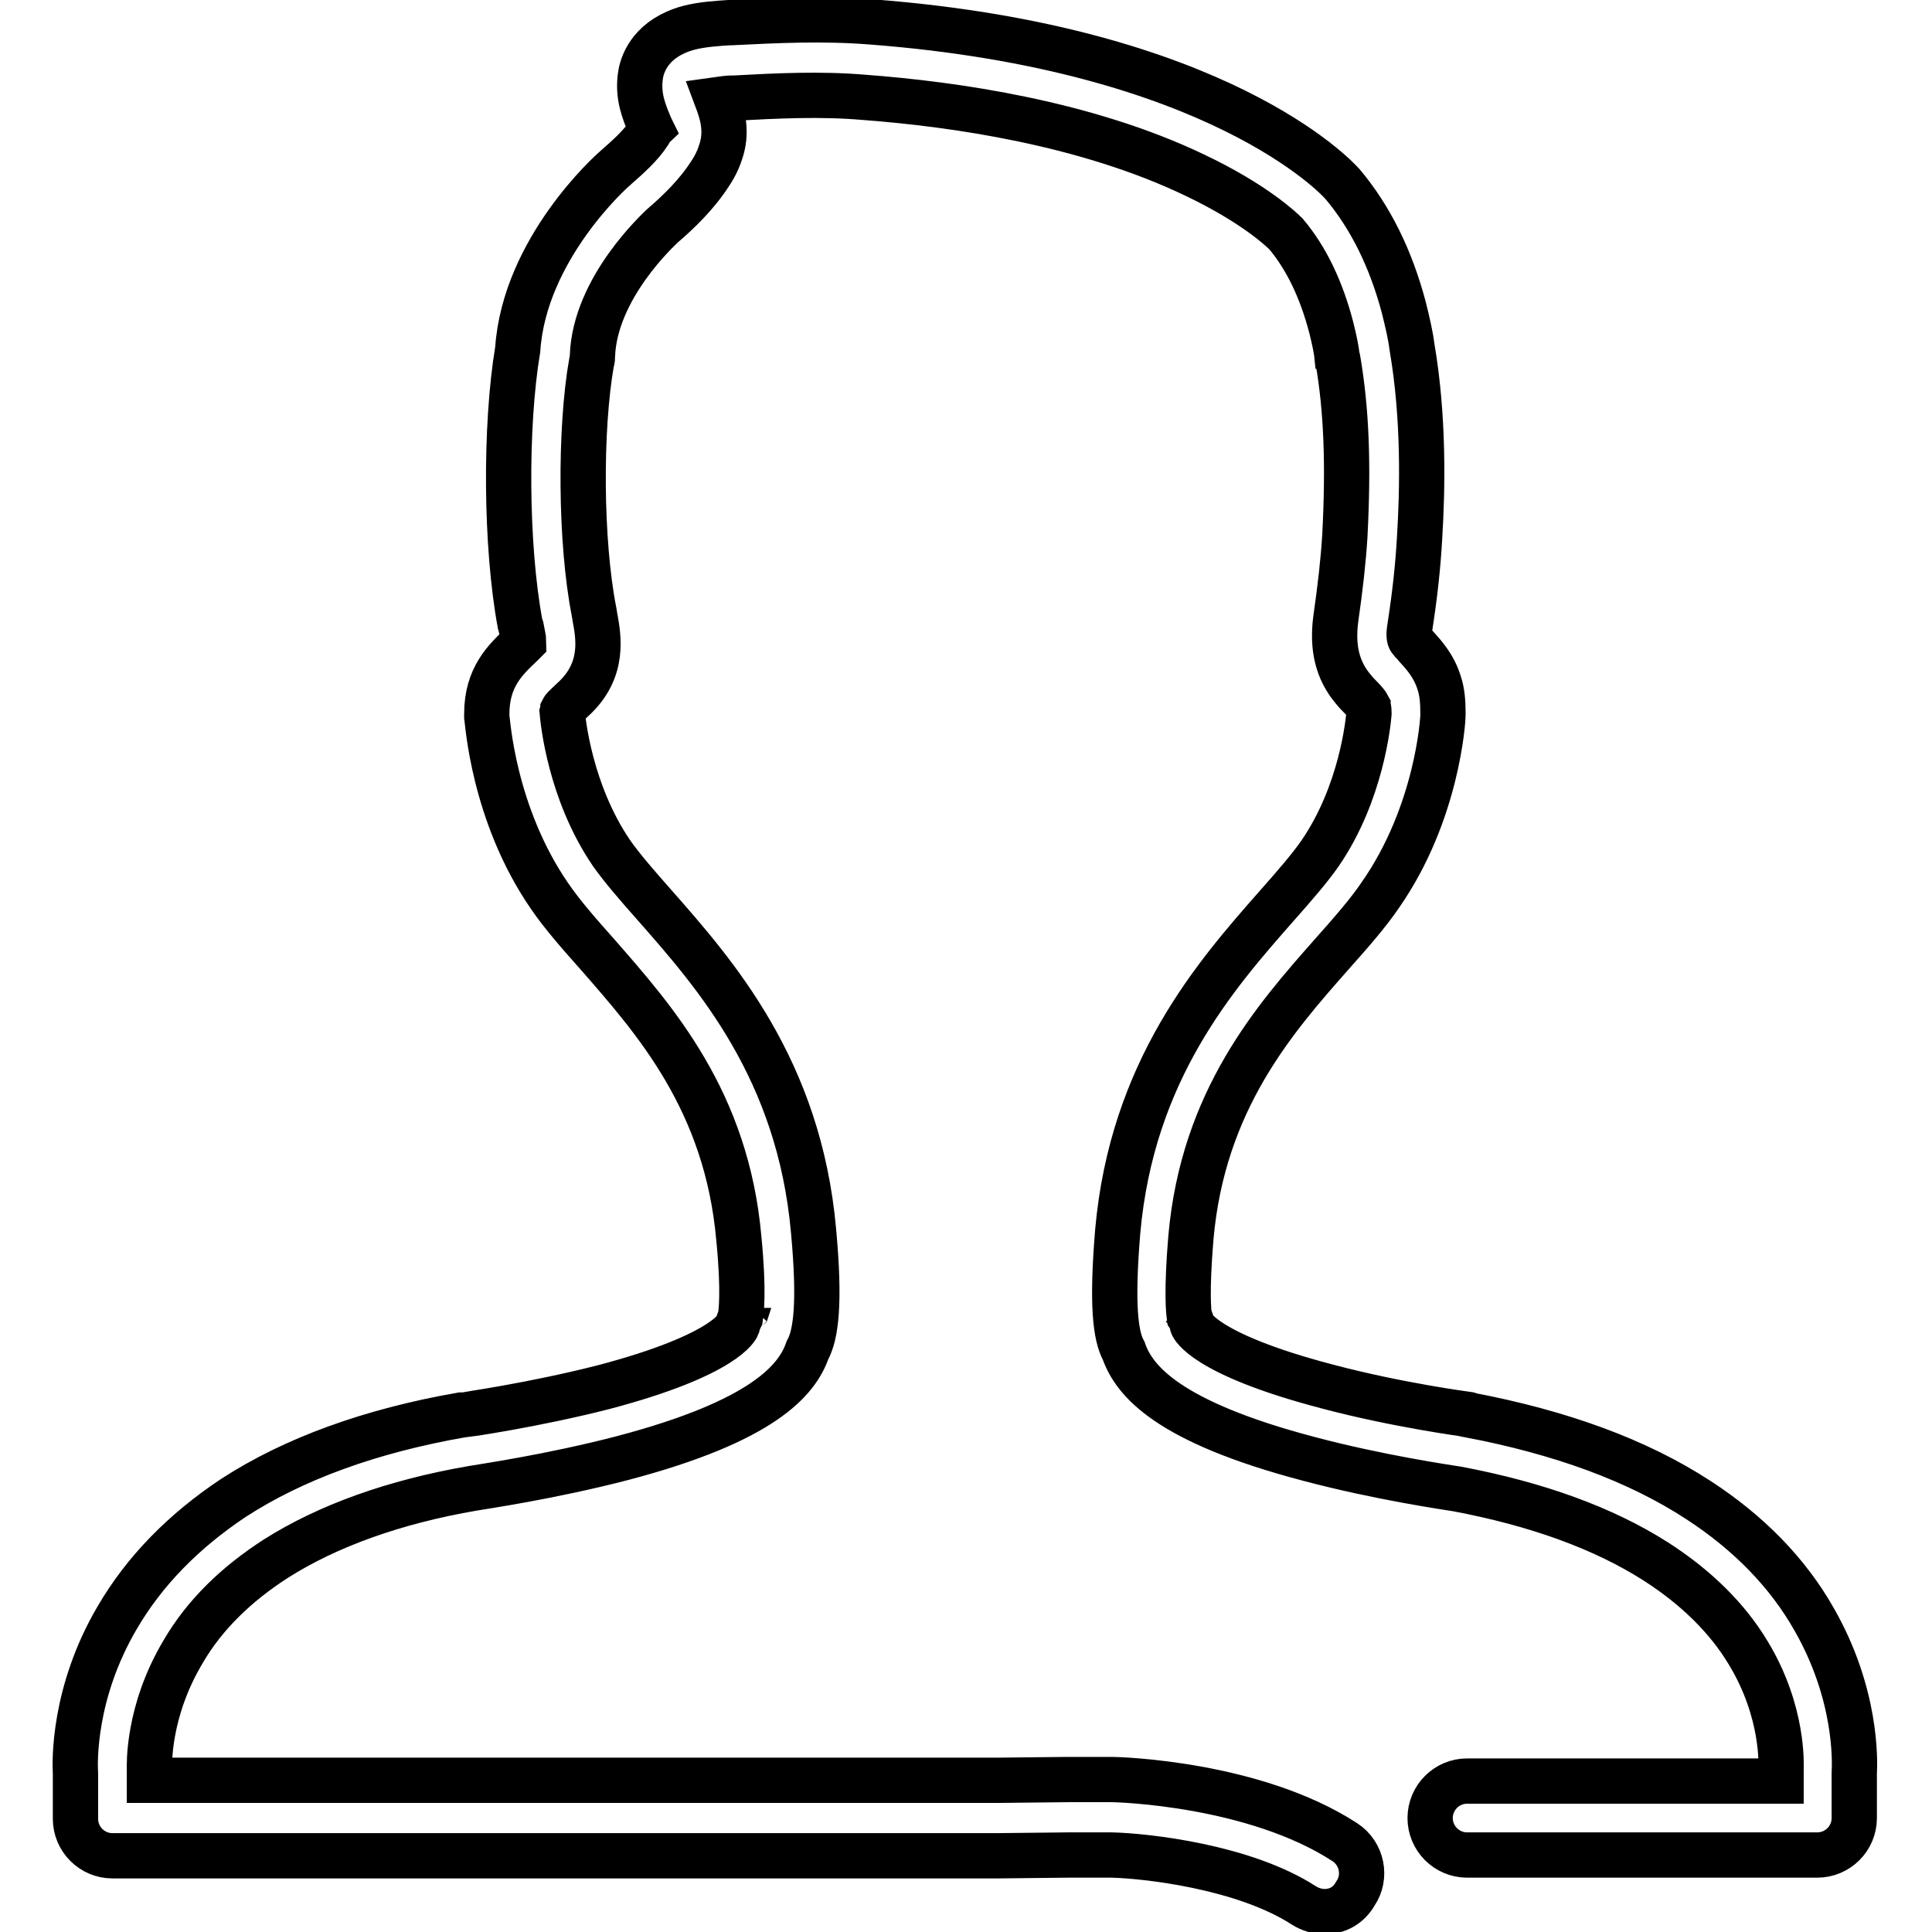 <?xml version="1.0" encoding="utf-8"?>
<!-- Svg Vector Icons : http://www.onlinewebfonts.com/icon -->
<!DOCTYPE svg PUBLIC "-//W3C//DTD SVG 1.1//EN" "http://www.w3.org/Graphics/SVG/1.1/DTD/svg11.dtd">
<svg version="1.1" xmlns="http://www.w3.org/2000/svg" xmlns:xlink="http://www.w3.org/1999/xlink" x="0px" y="0px" viewBox="0 0 256 256" enable-background="new 0 0 256 256" xml:space="preserve">
<g><g><path stroke-width="6" fill-opacity="0" stroke="#000000"  d="M175.5,253.3c-0.9,0-1.9-0.3-2.7-0.8c-8-5.2-21.1-6.6-25.5-6.7h-5.8l-9.3,0.1h0H14.9c-2.7,0-4.9-2.2-4.9-4.9V235c-0.1-1.6-0.3-10.7,5.5-20.6c3.6-6.2,8.8-11.5,15.4-15.9c8-5.2,18.2-8.9,30.2-11c0.1,0,0.1,0,0.2,0c0.1,0,9.3-1.3,18.7-3.7c16.3-4.3,17.7-8.1,17.7-8.1c0.1-0.4,0.2-0.7,0.4-1.1c0.1-0.7,0.5-3.4-0.2-10.5c-1.6-18.2-11.1-28.9-18.7-37.6c-2.4-2.7-4.7-5.3-6.4-7.8c-7.5-10.9-8.2-23.3-8.3-23.8c0-0.1,0-0.2,0-0.3c0-4.9,2.5-7.2,4.6-9.2l0.1-0.1c0.1-0.1,0.1-0.1,0.2-0.2c0-0.3-0.2-1.3-0.3-1.8c-0.1-0.2-0.1-0.4-0.2-0.7c-1.9-10.3-2-26.1-0.3-36.3C69.5,33,81,22.7,81.5,22.3c0,0,0,0,0.1-0.1c1.6-1.4,3.3-2.9,4.4-4.6c0.1-0.2,0.2-0.4,0.3-0.5c-0.1-0.2-0.2-0.5-0.3-0.7c-0.6-1.5-1.6-3.7-1.1-6.6c0.3-1.7,1.6-4.8,6.3-6.1c1.9-0.5,4-0.6,5.4-0.7l0.3,0c5.9-0.3,12.2-0.6,18.5-0.1c45.9,3.5,61.8,20.7,62.4,21.4c0,0,0.1,0.1,0.1,0.1c3.7,4.4,6.4,9.9,8.1,16.3c0.5,2,0.9,3.7,1.1,5.3c1.6,9.3,1.4,18.9,1,25.3c-0.2,3.6-0.6,7.4-1.3,11.9c-0.2,1.2,0,1.5,0.1,1.6c0.2,0.3,0.5,0.5,0.7,0.8c1,1.1,2.4,2.6,3.1,4.9c0.4,1.2,0.5,2.5,0.5,4c0,0.1,0,0.2,0,0.3c0,0.5-0.7,12.9-8.3,23.8c-1.7,2.5-4,5.1-6.4,7.8c-7.6,8.6-17.1,19.4-18.7,37.6c-0.6,7.2-0.3,9.8-0.2,10.5c0.2,0.3,0.3,0.7,0.4,1.1c0,0,1.4,3.8,17.8,8.1c9.4,2.5,18.6,3.7,18.6,3.7c0.1,0,0.2,0,0.3,0.1c12.1,2.3,22.3,6,30.4,11.3c6.6,4.3,11.8,9.6,15.3,15.8c5.6,9.8,5.4,18.6,5.3,20.4v5.9c0,2.7-2.2,4.9-4.9,4.9h-46.4c-2.7,0-4.9-2.2-4.9-4.9c0-2.7,2.2-4.9,4.9-4.9h41.6v-1.1c0-0.2,0-0.3,0-0.5c0-0.4,0.4-7.5-4.3-15.3c-2.8-4.7-7-8.8-12.3-12.2c-6.9-4.4-15.7-7.6-26.3-9.6c-1.2-0.2-10.3-1.5-19.7-4c-18.6-4.9-23.1-10.3-24.5-14.3c-1.1-2-1.6-6.1-0.8-15.8c1.9-21.4,13-34,21.1-43.2c2.3-2.6,4.3-4.9,5.7-6.9c5.5-8,6.4-17.4,6.5-18.6c0-0.6-0.1-0.8-0.1-0.9c-0.1-0.2-0.5-0.7-0.9-1.1c-0.3-0.3-0.7-0.7-1.1-1.2c-2.1-2.5-2.8-5.5-2.3-9.3c0.6-4.2,1-7.7,1.2-11c0.5-9.6,0.2-16.7-0.9-23.2c0-0.1,0-0.2-0.1-0.3c-0.1-1.1-0.4-2.5-0.8-4.1c-1.3-5-3.3-9.2-6-12.4c-0.5-0.5-4.1-4-12.1-7.8c-14.4-6.9-31.8-9.4-43.8-10.3c-5.8-0.5-11.7-0.2-17.2,0.1l-0.3,0c-0.5,0-1.3,0.1-2,0.2c0.6,1.6,1.4,3.9,0.6,6.6c-0.3,1-0.7,2-1.5,3.2c-1.8,2.8-4.2,5.1-6.3,6.9c-0.4,0.4-9,8.2-9.3,17.3c0,0.2,0,0.5-0.1,0.7c-1.6,9-1.5,23.9,0.3,33.1c0,0.2,0.1,0.4,0.1,0.6c0.5,2.7,1.4,7.2-2.9,11.1L76,92.6c-0.5,0.5-1.3,1.2-1.4,1.4l0,0c0,0,0,0.1-0.1,0.4c0.1,1.1,1,10.5,6.5,18.6c1.4,2,3.4,4.3,5.7,6.9c8.1,9.2,19.2,21.8,21.1,43.2c0.9,9.7,0.3,13.8-0.8,15.8c-1.4,4-5.9,9.4-24.5,14.3c-9.6,2.5-18.7,3.8-19.8,4c-10.5,1.8-19.3,5-26.1,9.3c-5.3,3.4-9.5,7.5-12.3,12.3c-4.8,8-4.5,15.2-4.5,15.6c0,0.2,0,0.2,0,0.4v1.1h112.3l9.3-0.1h0h5.9c0.1,0,0.1,0,0.1,0c0.8,0,18.8,0.5,30.8,8.3c2.3,1.5,2.9,4.6,1.4,6.8C178.7,252.5,177.2,253.3,175.5,253.3L175.5,253.3z M156.6,173c0.1,0.1,0.2,0.2,0.3,0.3C156.9,173.3,156.8,173.2,156.6,173L156.6,173z M99.5,173c-0.1,0.1-0.3,0.2-0.3,0.3C99.2,173.2,99.3,173.2,99.5,173L99.5,173z"/></g></g>
</svg>